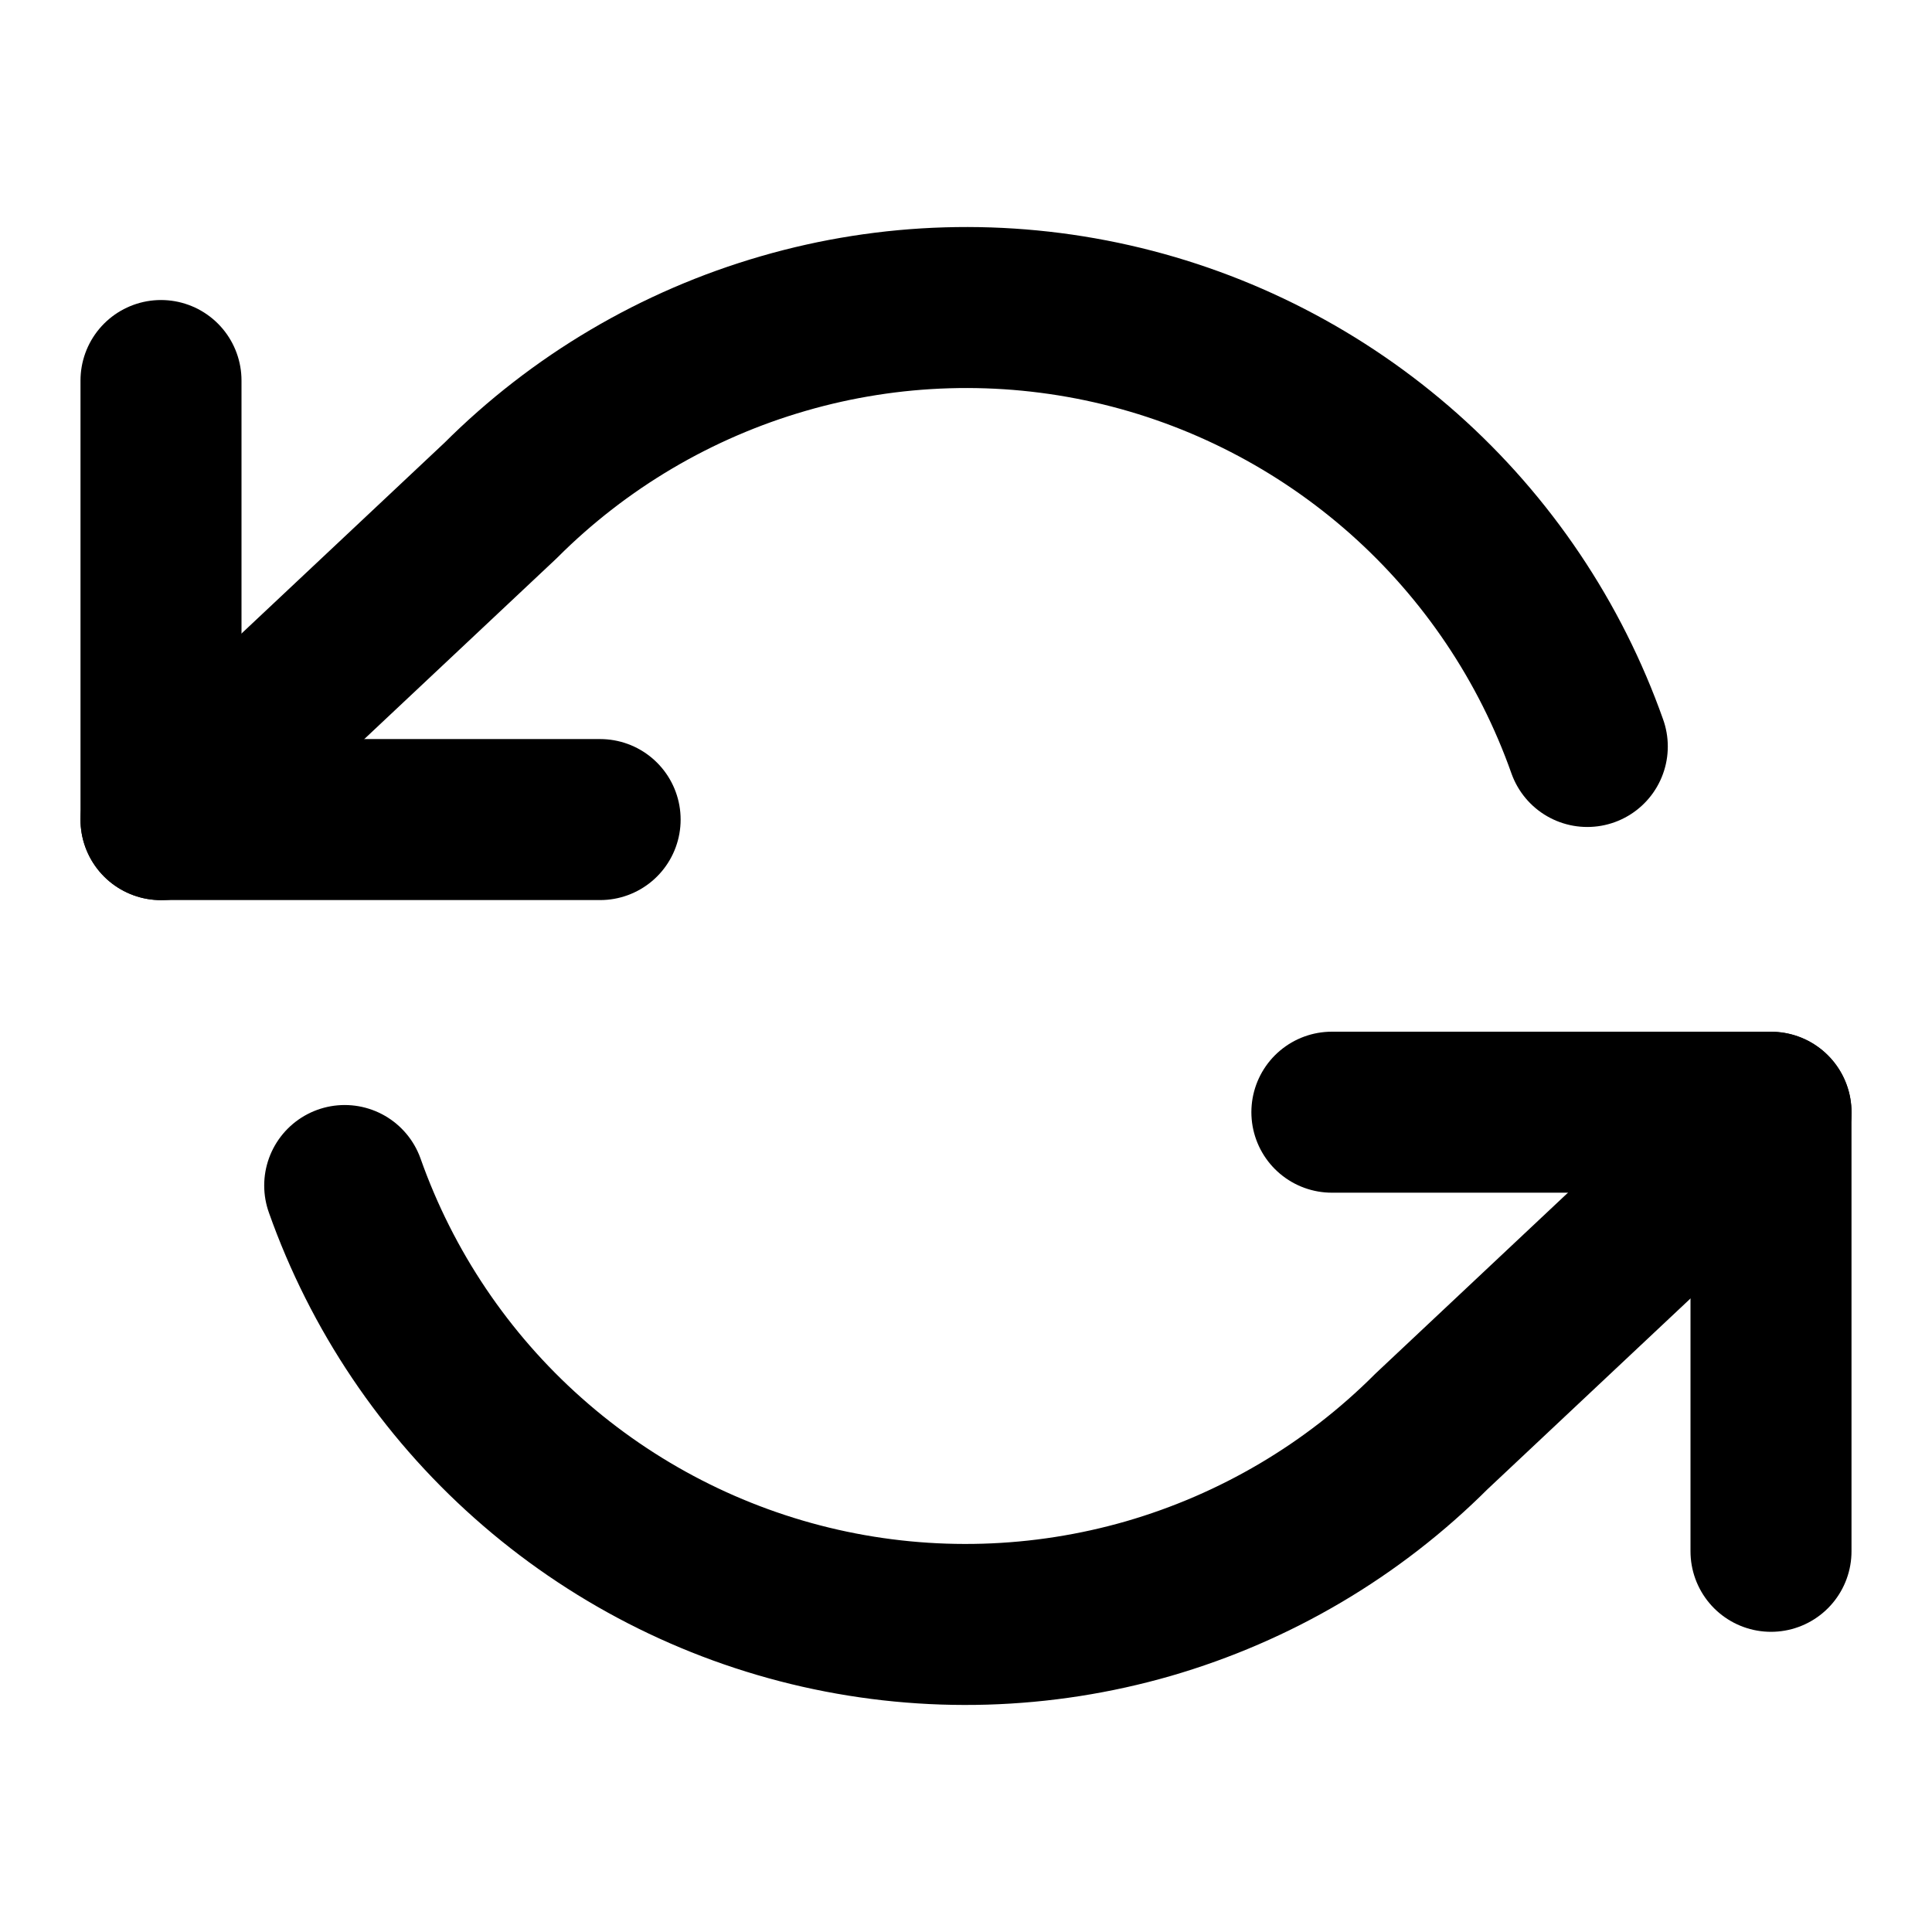 <svg width="24" height="24" viewBox="0 0 24 24" fill="none" xmlns="http://www.w3.org/2000/svg">
<g clip-path="url(#clip0_1154_4278)">
<path d="M2 4.727V10.181H7.455" stroke="black" stroke-width="2" stroke-linecap="round" stroke-linejoin="round"/>
<path d="M22 19.271V13.816H16.545" stroke="black" stroke-width="2" stroke-linecap="round" stroke-linejoin="round"/>
<path d="M19.718 9.273C19.257 7.97 18.474 6.805 17.441 5.887C16.407 4.969 15.159 4.327 13.811 4.022C12.463 3.717 11.059 3.758 9.732 4.143C8.404 4.527 7.195 5.241 6.218 6.218L2 10.182M22 13.818L17.782 17.782C16.805 18.759 15.596 19.473 14.268 19.858C12.941 20.241 11.537 20.283 10.189 19.978C8.841 19.673 7.593 19.031 6.56 18.113C5.526 17.195 4.743 16.03 4.282 14.727" stroke="black" stroke-width="2" stroke-linecap="round" stroke-linejoin="round"/>
</g>
<defs>
<clipPath id="clip0_1154_4278">
<rect width="24" height="24" fill="white"/>
</clipPath>
</defs>
</svg>
